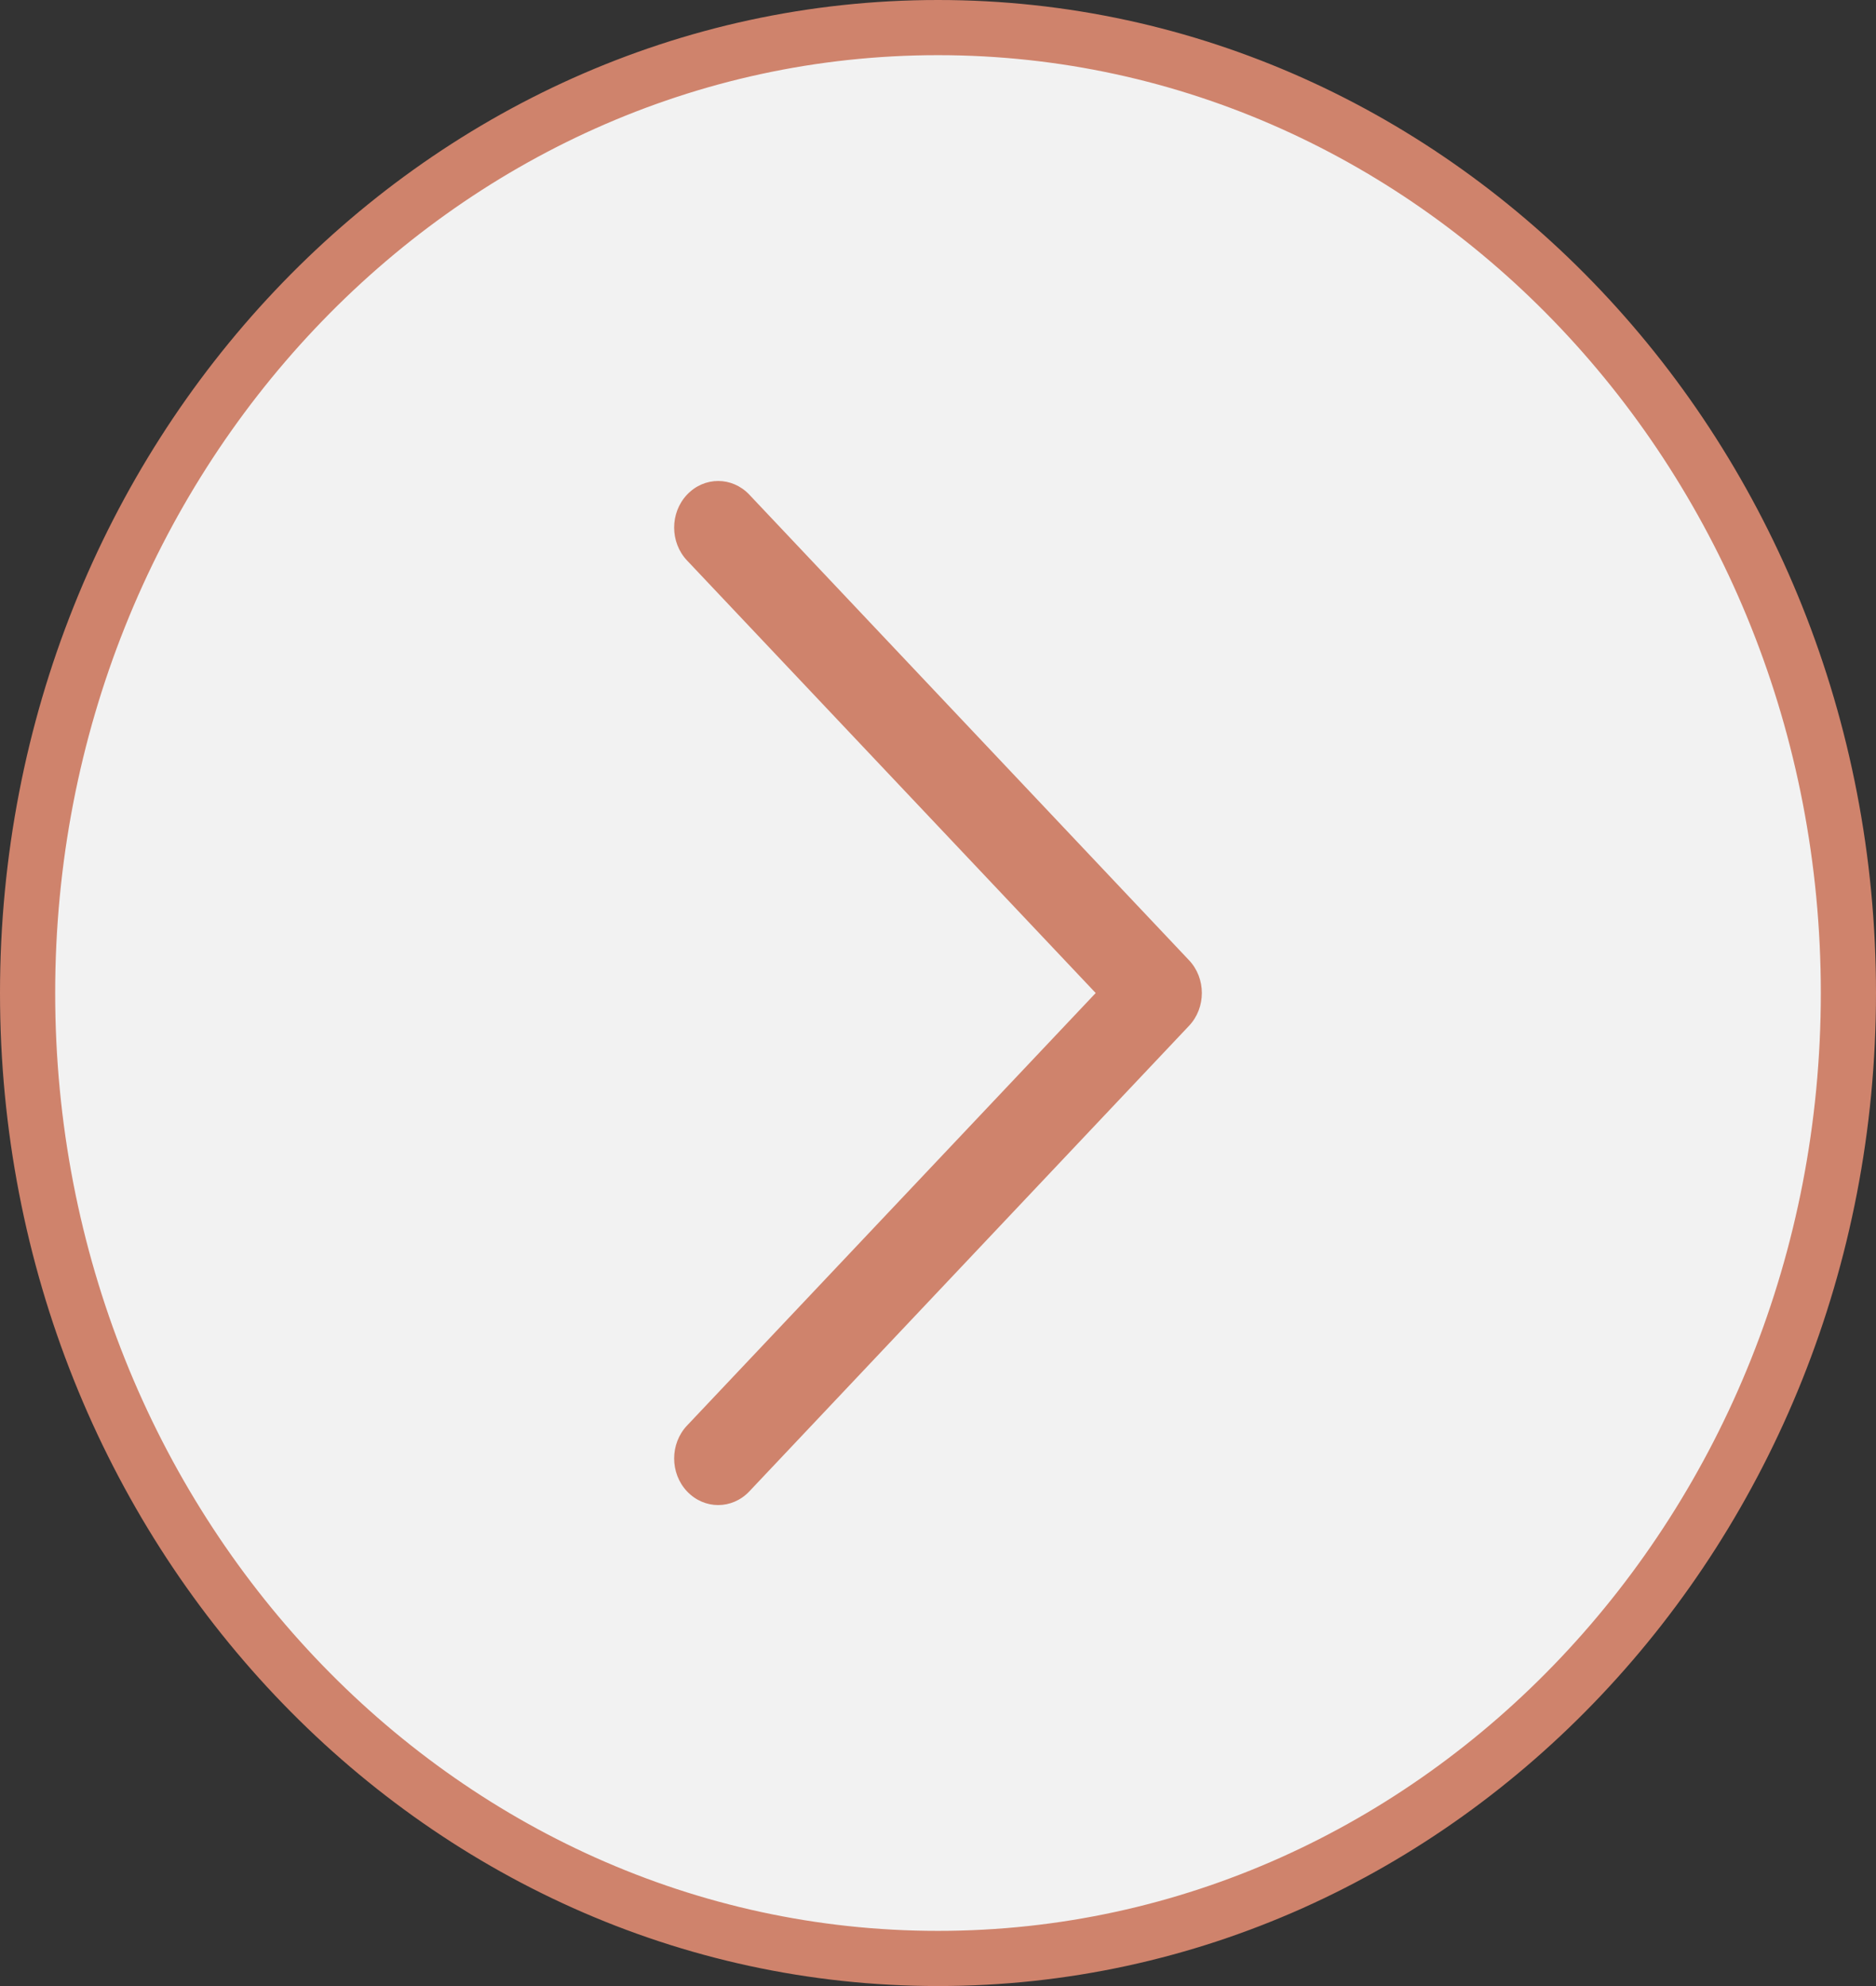 <svg width="17" height="18" viewBox="0 0 17 18" fill="none" xmlns="http://www.w3.org/2000/svg">
<rect x="0" y="0" width="17" height="18" fill="#333333" stroke="none"/>
<path d="M16.75 9C16.75 13.846 13.043 17.75 8.5 17.75C3.957 17.75 0.25 13.846 0.25 9C0.25 4.154 3.957 0.25 8.5 0.25C13.043 0.25 16.75 4.154 16.75 9Z" fill="#F2F2F2" stroke="#CF836C" stroke-width="0.5"/>
<path fill-rule="evenodd" clip-rule="evenodd" d="M10.774 8.702C10.93 8.866 10.93 9.134 10.774 9.298L6.79 13.517C6.634 13.682 6.382 13.682 6.226 13.517C6.07 13.352 6.07 13.085 6.226 12.92L9.929 9L6.226 5.08C6.07 4.915 6.07 4.648 6.226 4.483C6.382 4.318 6.634 4.318 6.79 4.483L10.774 8.702Z" fill="#CF836C"/>
</svg>
